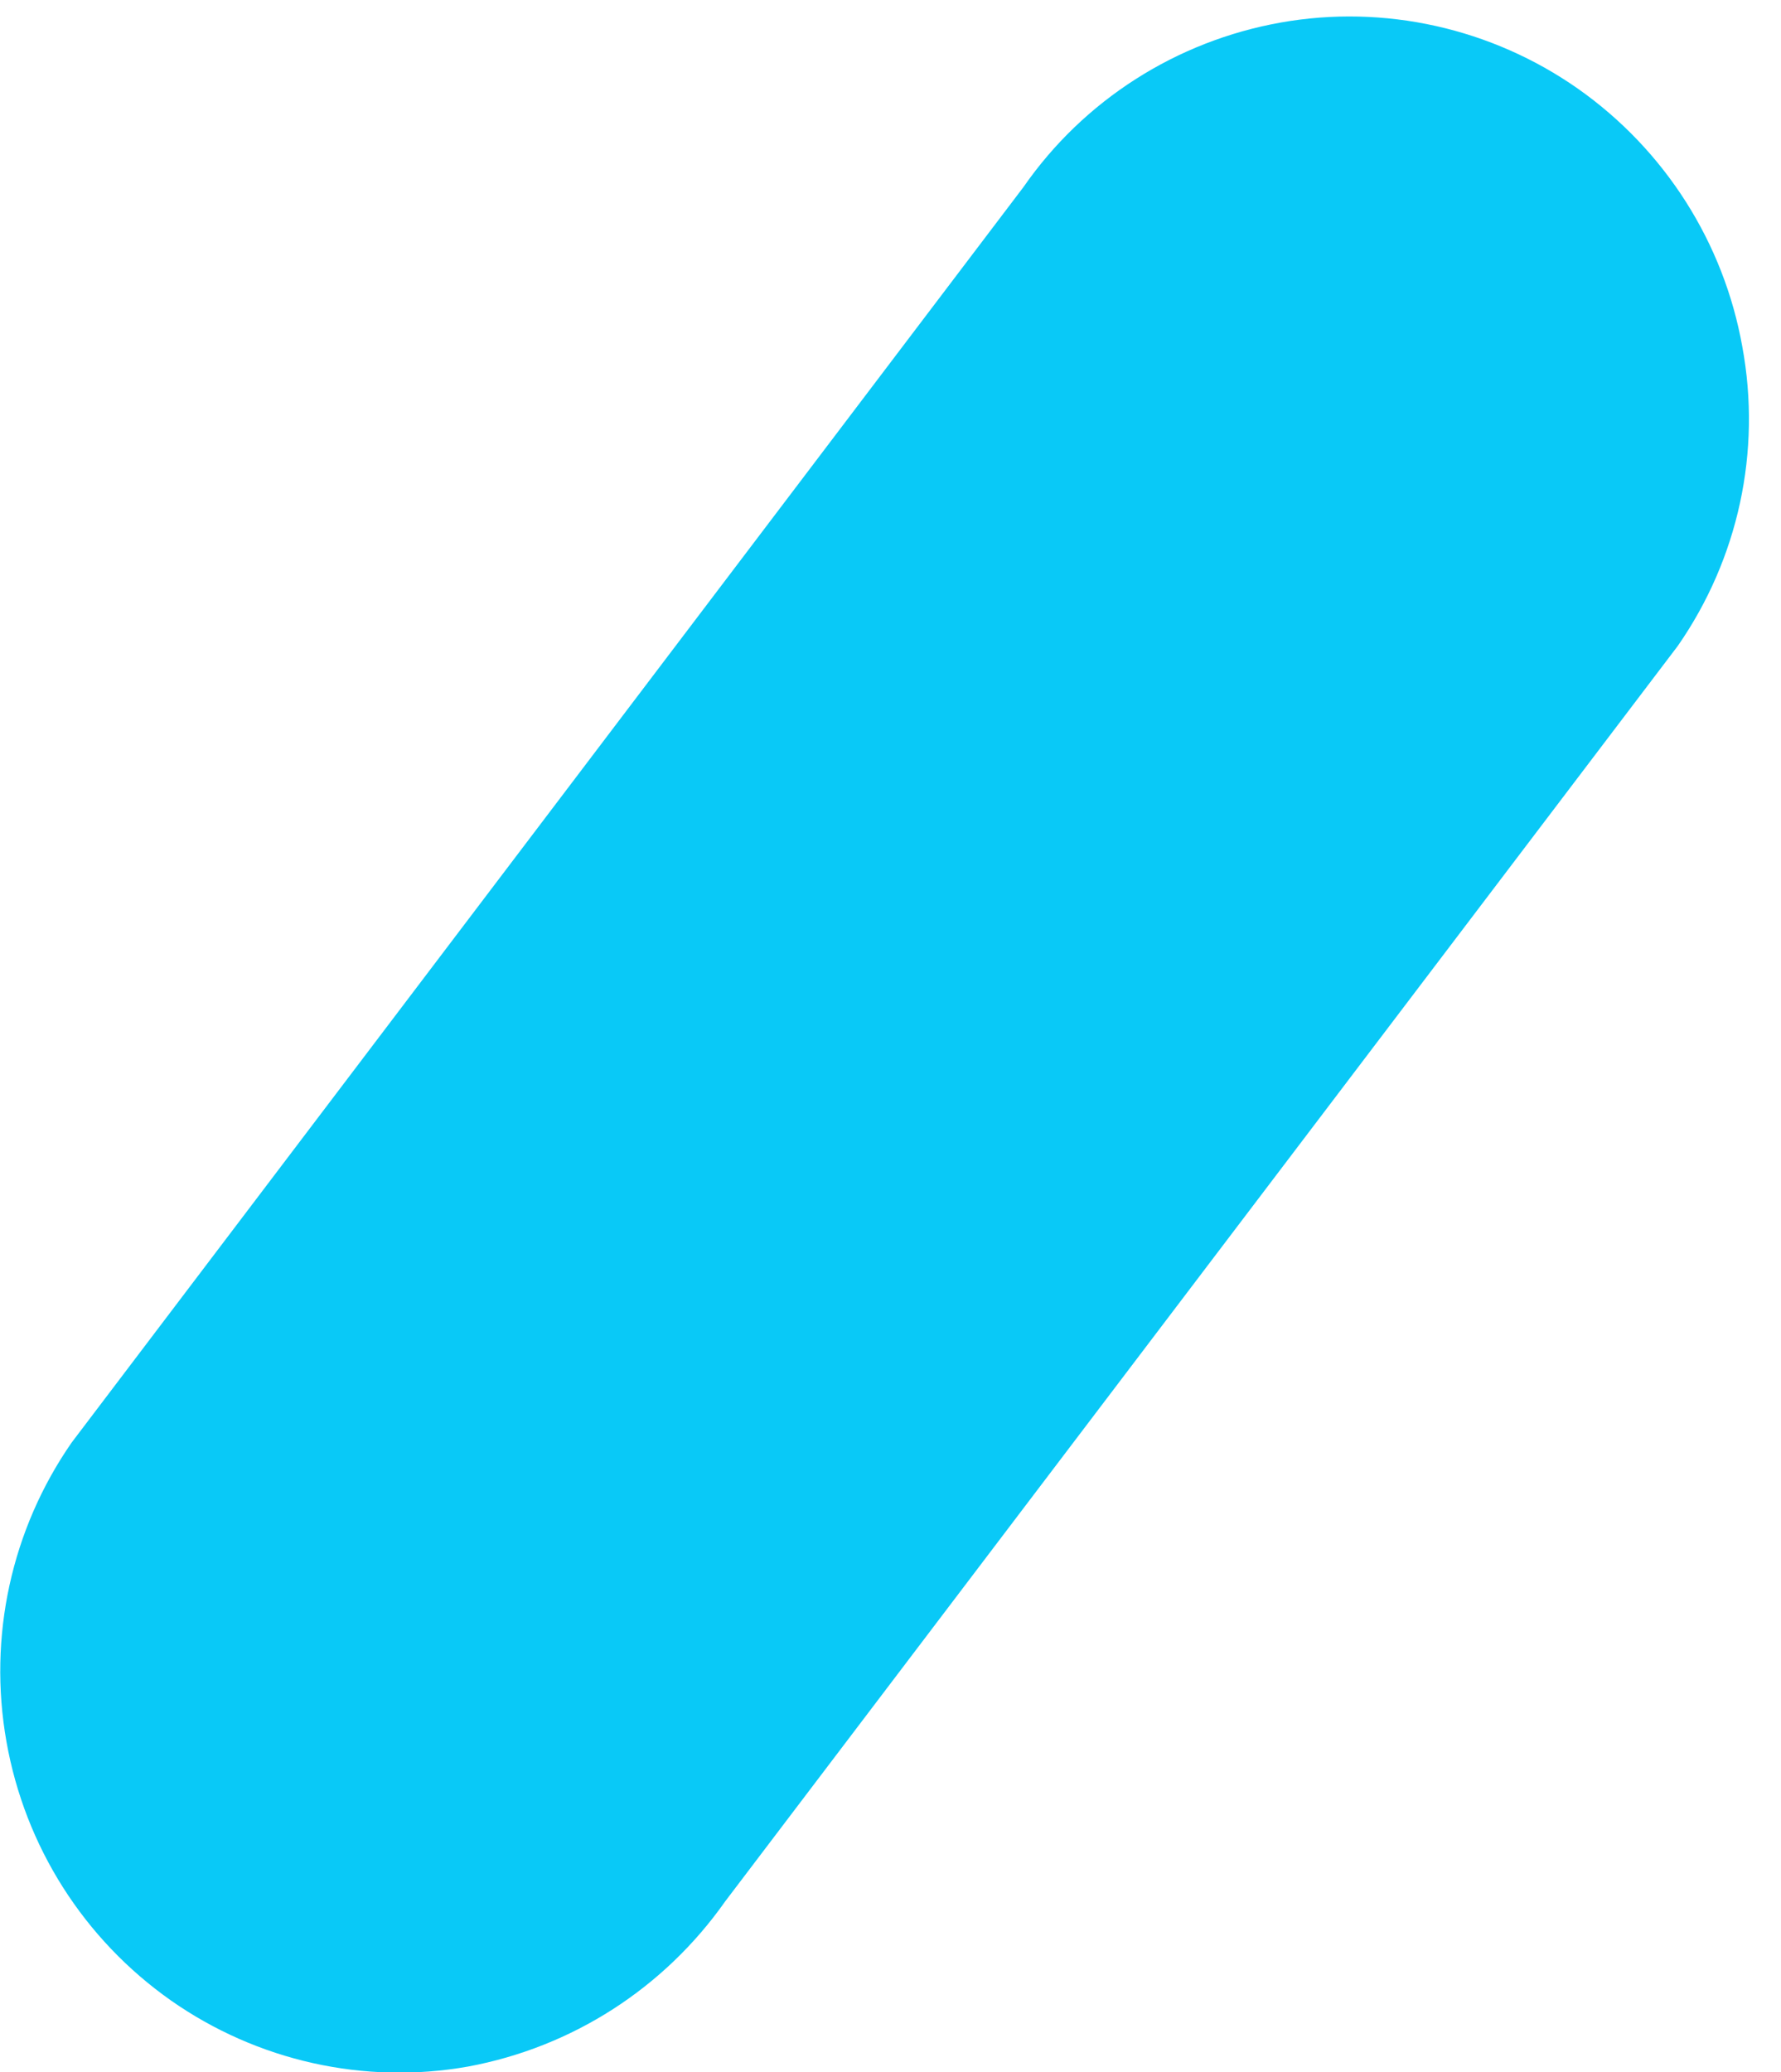 <?xml version="1.0" encoding="utf-8"?>
<!-- Generator: Adobe Illustrator 26.0.1, SVG Export Plug-In . SVG Version: 6.00 Build 0)  -->
<svg version="1.1" id="Layer_1" xmlns="http://www.w3.org/2000/svg" xmlns:xlink="http://www.w3.org/1999/xlink" x="0px" y="0px"
	 viewBox="0 0 221 257" style="enable-background:new 0 0 221 257;" xml:space="preserve">
<style type="text/css">
	.st0{fill:#09C9F7;}
</style>
<path class="st0" d="M90,235.8L208.2,80.1c7.5-10.8,10.4-24.1,8-37.1c-2.3-12.9-9.6-24.4-20.4-32c-10.7-7.5-24-10.5-36.9-8.2
	c-12.9,2.3-24.4,9.6-31.9,20.4L8.9,178.9C1.4,189.7-1.5,203,0.8,216s9.6,24.5,20.4,32.1c10.7,7.5,24,10.5,36.9,8.2
	C71,253.9,82.4,246.6,90,235.8"/>
</svg>
